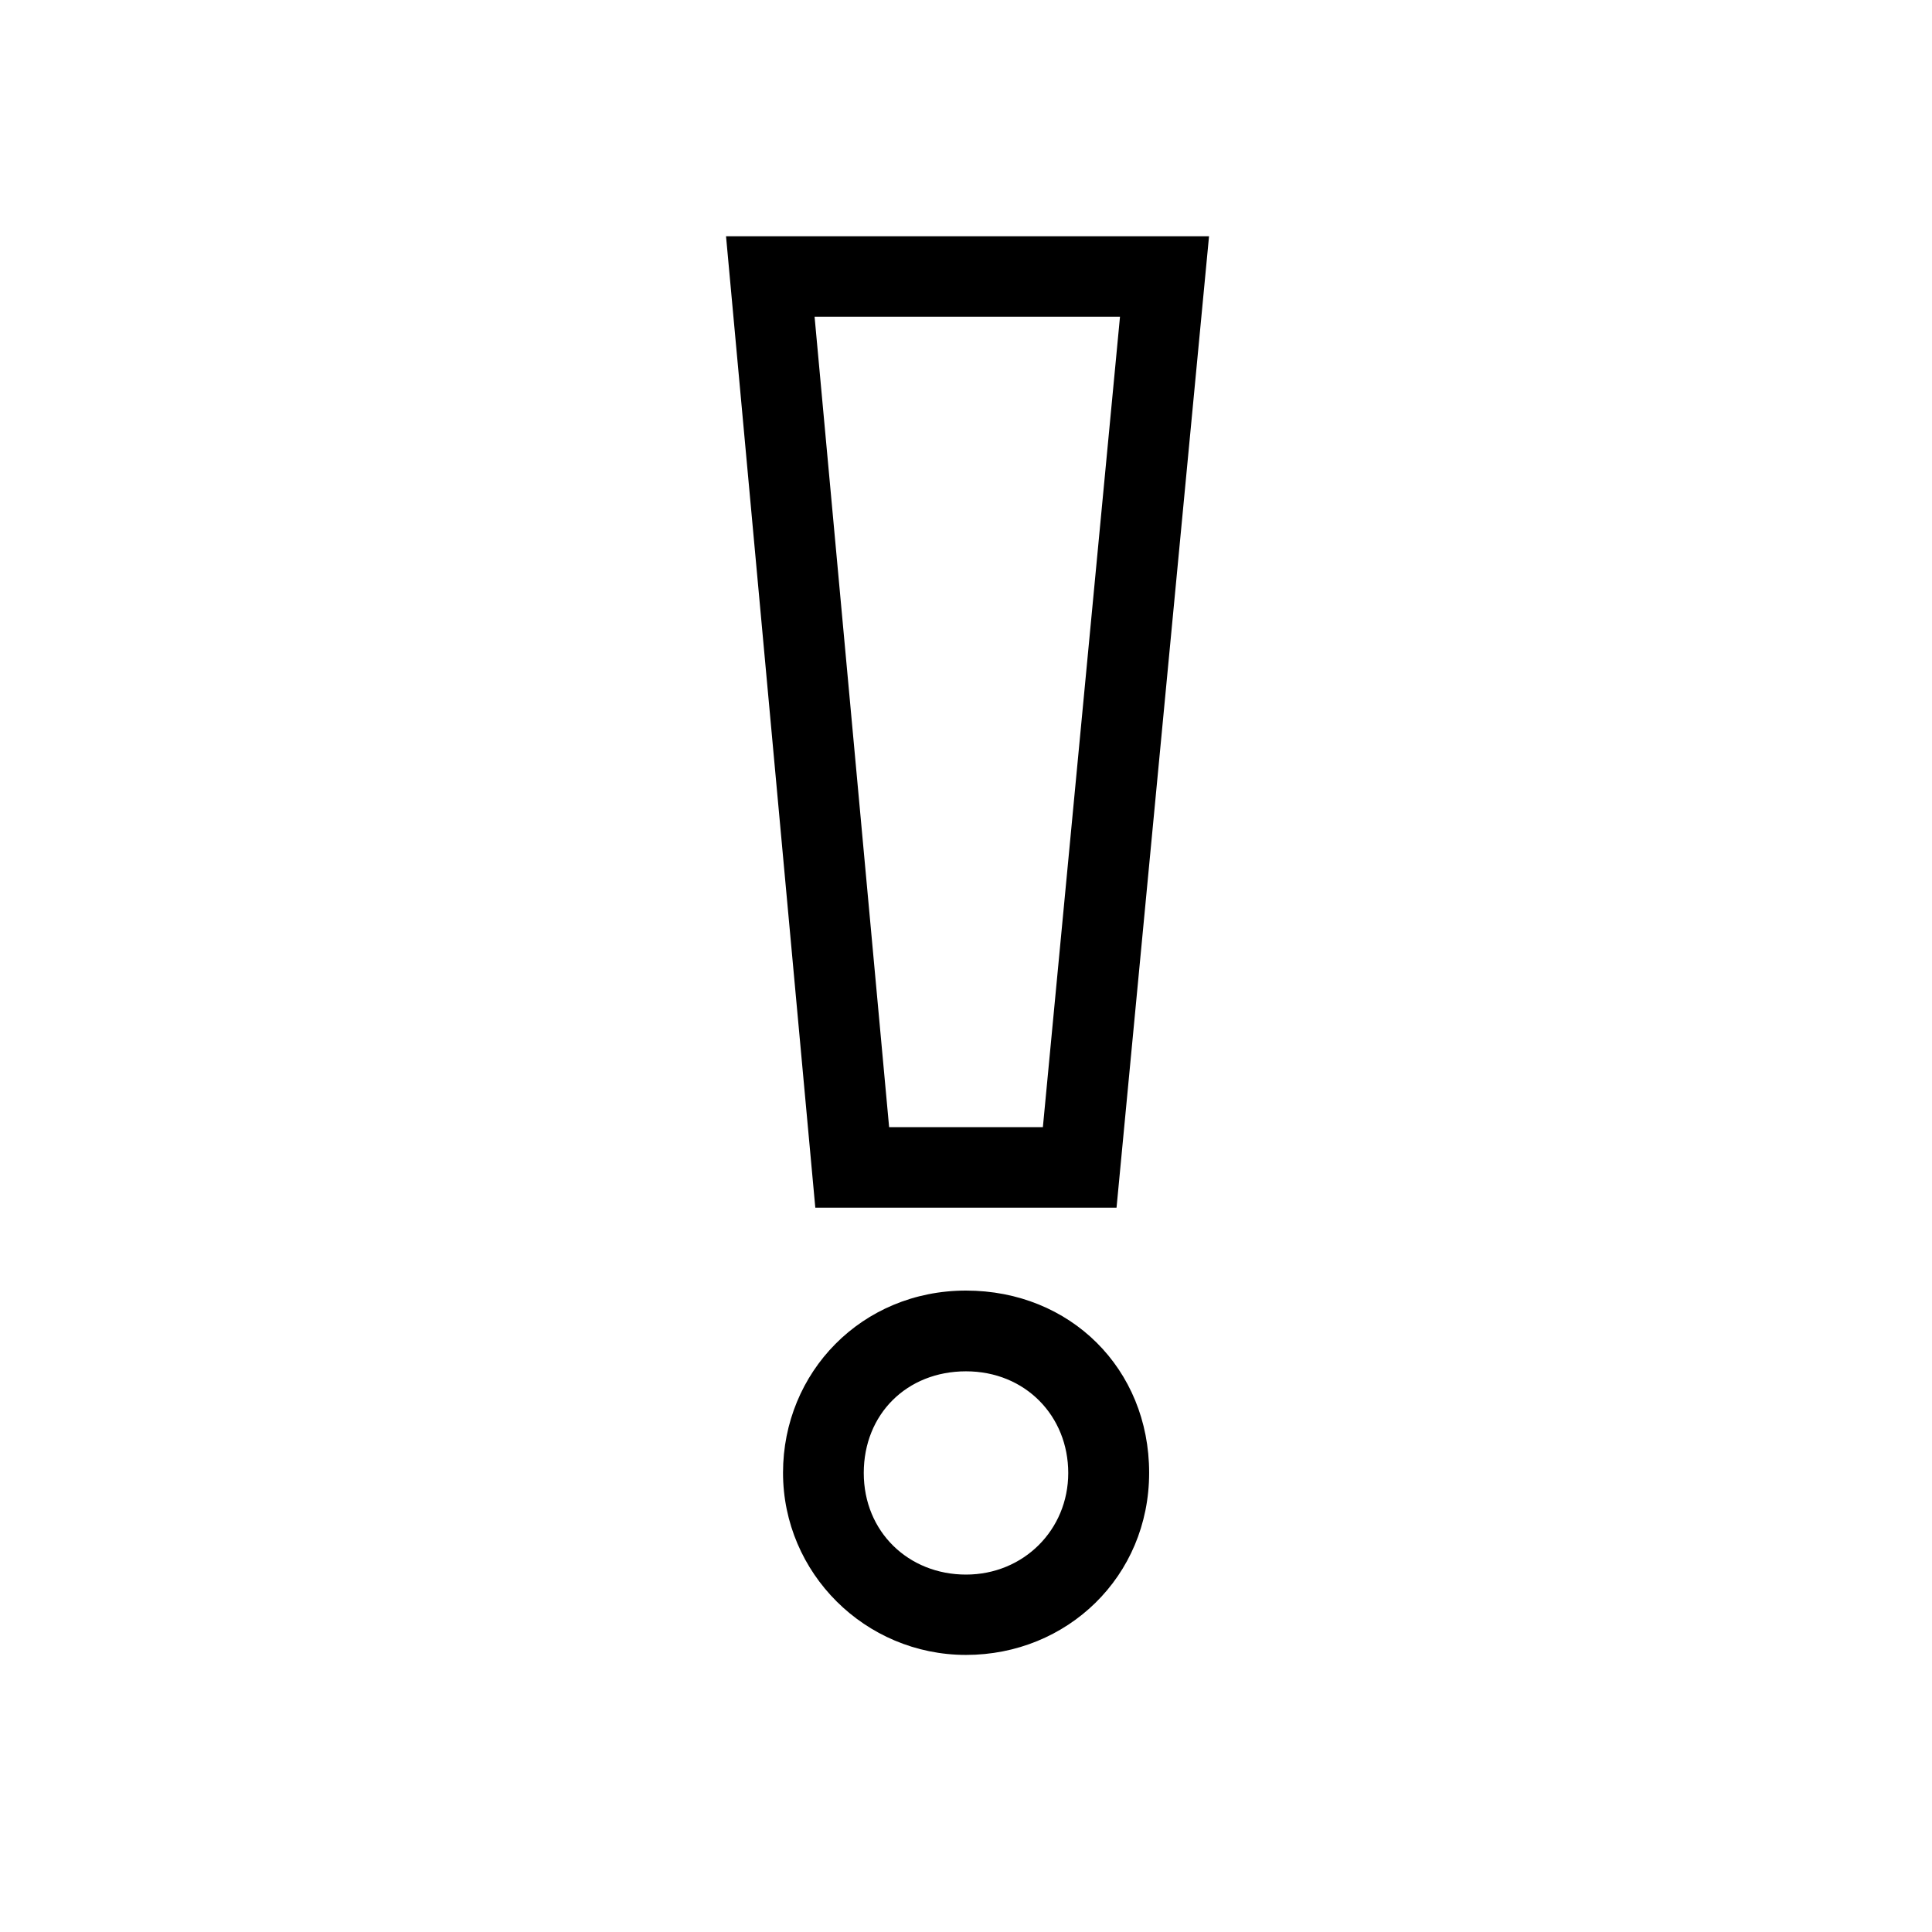 <svg width="24" height="24" viewBox="0 0 24 24" fill="none" xmlns="http://www.w3.org/2000/svg">
<path d="M13.87 15.002H10.128L9.019 2.935H15.019L13.87 15.002ZM11.045 14.002H12.955L13.913 3.934H10.119L11.045 14.002Z" fill="currentColor"/>
<path d="M12 20.558C10.747 20.558 9.727 19.543 9.727 18.295C9.727 17.047 10.704 16.032 12 16.032C13.296 16.032 14.275 17.004 14.275 18.295C14.275 19.586 13.255 20.558 12 20.558ZM12 17.035C11.266 17.035 10.73 17.566 10.73 18.298C10.73 19.03 11.287 19.56 12 19.56C12.713 19.56 13.27 19.006 13.27 18.298C13.27 17.59 12.737 17.035 12 17.035Z" fill="currentColor"/>
</svg>
